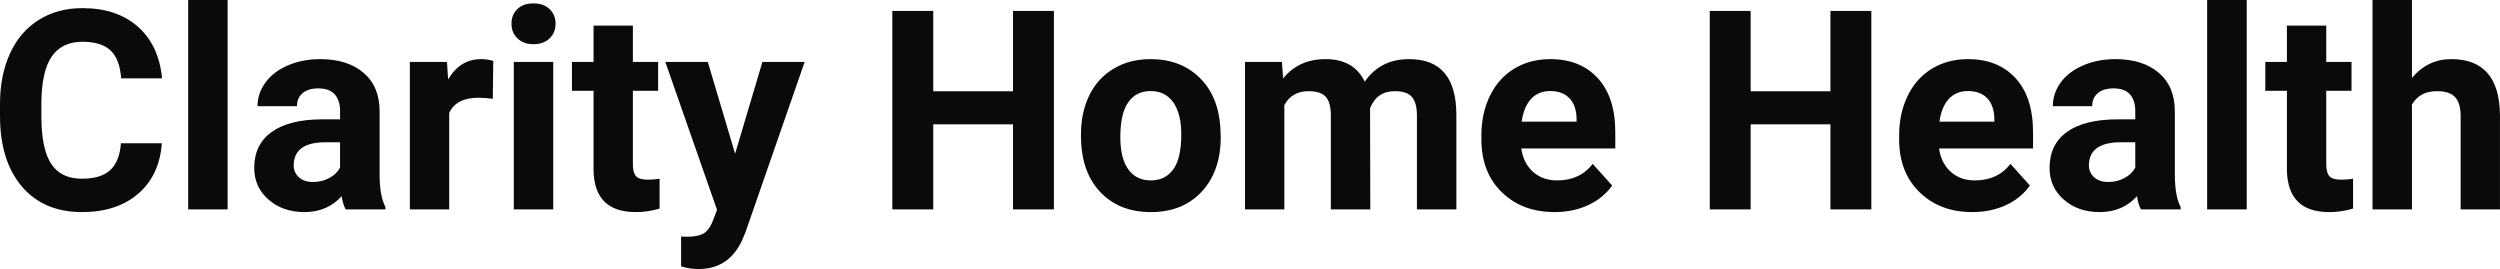 <?xml version="1.0" encoding="UTF-8" standalone="yes"?>
<svg xmlns="http://www.w3.org/2000/svg" width="100%" height="100%" viewBox="0 0 205.922 22.158" fill="#0A0A0A">
  <path d="M9.96 11.80L13.33 11.80Q13.14 14.44 11.38 15.96Q9.62 17.47 6.75 17.47L6.75 17.47Q3.60 17.47 1.80 15.36Q0 13.24 0 9.55L0 9.55L0 8.55Q0 6.19 0.83 4.39Q1.66 2.59 3.21 1.63Q4.75 0.67 6.79 0.67L6.79 0.67Q9.62 0.67 11.35 2.19Q13.08 3.71 13.35 6.45L13.35 6.45L9.98 6.45Q9.86 4.86 9.10 4.15Q8.34 3.44 6.79 3.44L6.79 3.44Q5.11 3.44 4.27 4.64Q3.44 5.85 3.41 8.39L3.41 8.39L3.41 9.62Q3.41 12.27 4.22 13.50Q5.02 14.72 6.75 14.72L6.75 14.72Q8.31 14.72 9.08 14.01Q9.85 13.30 9.96 11.80L9.96 11.80ZM18.75 0L18.75 17.25L15.50 17.25L15.50 0L18.75 0ZM31.75 17.25L28.47 17.25Q28.24 16.81 28.14 16.16L28.14 16.16Q26.96 17.47 25.08 17.47L25.08 17.47Q23.29 17.47 22.12 16.44Q20.94 15.41 20.94 13.84L20.94 13.84Q20.94 11.90 22.38 10.87Q23.81 9.84 26.52 9.83L26.52 9.83L28.01 9.83L28.01 9.13Q28.01 8.29 27.58 7.78Q27.14 7.28 26.21 7.28L26.21 7.28Q25.39 7.28 24.93 7.67Q24.46 8.06 24.46 8.75L24.46 8.75L21.21 8.75Q21.21 7.69 21.87 6.79Q22.52 5.90 23.71 5.39Q24.90 4.87 26.38 4.87L26.38 4.87Q28.63 4.87 29.95 6.00Q31.27 7.13 31.27 9.18L31.27 9.18L31.27 14.44Q31.28 16.17 31.75 17.06L31.75 17.06L31.75 17.25ZM25.79 14.99L25.79 14.99Q26.50 14.99 27.11 14.67Q27.72 14.35 28.01 13.81L28.01 13.81L28.01 11.72L26.80 11.72Q24.36 11.72 24.20 13.41L24.20 13.41L24.19 13.60Q24.19 14.21 24.62 14.60Q25.04 14.99 25.79 14.99ZM40.63 5.02L40.59 8.14Q39.92 8.05 39.42 8.05L39.42 8.05Q37.58 8.05 37.00 9.30L37.00 9.30L37.00 17.25L33.76 17.25L33.76 5.10L36.82 5.10L36.91 6.55Q37.89 4.87 39.62 4.87L39.62 4.87Q40.16 4.87 40.63 5.02L40.63 5.02ZM45.57 5.10L45.57 17.25L42.32 17.25L42.32 5.10L45.57 5.10ZM42.13 1.95L42.13 1.95Q42.13 1.22 42.61 0.75Q43.10 0.28 43.94 0.28L43.94 0.28Q44.78 0.28 45.27 0.75Q45.76 1.22 45.76 1.95L45.76 1.95Q45.76 2.70 45.26 3.17Q44.76 3.64 43.94 3.64Q43.13 3.64 42.63 3.17Q42.13 2.70 42.13 1.95ZM48.89 2.11L52.13 2.11L52.13 5.10L54.21 5.10L54.21 7.48L52.13 7.48L52.13 13.54Q52.13 14.22 52.39 14.51Q52.65 14.80 53.38 14.80L53.38 14.80Q53.92 14.80 54.33 14.72L54.33 14.72L54.33 17.18Q53.38 17.47 52.37 17.47L52.37 17.47Q48.95 17.47 48.89 14.03L48.89 14.03L48.89 7.48L47.11 7.48L47.11 5.10L48.89 5.10L48.89 2.11ZM58.30 5.10L60.55 12.66L62.80 5.10L66.28 5.10L61.40 19.14L61.13 19.78Q60.04 22.16 57.53 22.16L57.53 22.16Q56.83 22.16 56.10 21.94L56.10 21.94L56.10 19.48L56.59 19.50Q57.51 19.50 57.97 19.22Q58.42 18.93 58.68 18.28L58.68 18.28L59.06 17.28L54.80 5.10L58.30 5.10ZM86.81 0.90L86.81 17.25L83.44 17.25L83.44 10.24L76.87 10.24L76.87 17.25L73.50 17.25L73.50 0.90L76.87 0.90L76.87 7.52L83.44 7.52L83.44 0.90L86.81 0.90ZM89.04 11.21L89.04 11.06Q89.04 9.25 89.73 7.84Q90.43 6.42 91.74 5.65Q93.04 4.87 94.77 4.87L94.77 4.87Q97.23 4.87 98.79 6.38Q100.34 7.88 100.52 10.47L100.52 10.47L100.55 11.30Q100.55 14.09 98.99 15.78Q97.42 17.47 94.80 17.47Q92.17 17.47 90.60 15.79Q89.04 14.11 89.04 11.21L89.04 11.21ZM92.28 11.30L92.28 11.30Q92.28 13.03 92.93 13.94Q93.58 14.86 94.80 14.86L94.80 14.86Q95.98 14.86 96.64 13.95Q97.30 13.05 97.30 11.06L97.30 11.06Q97.30 9.37 96.64 8.43Q95.98 7.50 94.77 7.50L94.77 7.50Q93.58 7.50 92.93 8.43Q92.28 9.35 92.28 11.30ZM102.55 5.10L105.59 5.10L105.69 6.46Q106.98 4.87 109.18 4.87L109.18 4.87Q111.53 4.87 112.41 6.73L112.41 6.73Q113.69 4.87 116.06 4.87L116.06 4.87Q118.03 4.87 119.00 6.03Q119.96 7.18 119.96 9.49L119.96 9.49L119.96 17.25L116.71 17.25L116.71 9.50Q116.71 8.47 116.30 7.99Q115.90 7.51 114.88 7.51L114.88 7.51Q113.42 7.51 112.85 8.91L112.85 8.91L112.87 17.25L109.62 17.25L109.62 9.51Q109.62 8.46 109.21 7.98Q108.79 7.51 107.79 7.51L107.79 7.51Q106.41 7.51 105.79 8.66L105.79 8.66L105.79 17.25L102.55 17.25L102.55 5.10ZM128.05 17.47L128.05 17.47Q125.38 17.47 123.70 15.83Q122.02 14.20 122.02 11.47L122.02 11.47L122.02 11.15Q122.02 9.32 122.73 7.88Q123.43 6.44 124.73 5.65Q126.03 4.87 127.69 4.87L127.69 4.87Q130.18 4.87 131.62 6.45Q133.05 8.02 133.05 10.90L133.05 10.90L133.05 12.23L125.31 12.23Q125.47 13.42 126.26 14.14Q127.05 14.86 128.26 14.86L128.26 14.86Q130.14 14.86 131.19 13.50L131.19 13.50L132.79 15.28Q132.06 16.32 130.81 16.90Q129.57 17.47 128.05 17.47ZM127.68 7.50L127.68 7.50Q126.71 7.50 126.11 8.15Q125.51 8.80 125.34 10.02L125.34 10.02L129.86 10.02L129.86 9.76Q129.84 8.68 129.27 8.09Q128.71 7.50 127.68 7.50ZM154.14 0.90L154.14 17.25L150.77 17.25L150.77 10.24L144.20 10.24L144.20 17.25L140.83 17.25L140.83 0.90L144.20 0.90L144.20 7.52L150.77 7.52L150.77 0.90L154.14 0.90ZM162.46 17.47L162.46 17.47Q159.79 17.47 158.11 15.83Q156.43 14.20 156.43 11.47L156.43 11.47L156.43 11.15Q156.43 9.32 157.14 7.88Q157.84 6.44 159.14 5.65Q160.44 4.87 162.10 4.87L162.10 4.87Q164.59 4.87 166.03 6.45Q167.46 8.02 167.46 10.90L167.46 10.90L167.46 12.23L159.72 12.23Q159.88 13.42 160.67 14.14Q161.46 14.86 162.67 14.86L162.67 14.86Q164.55 14.86 165.60 13.50L165.60 13.50L167.20 15.28Q166.47 16.32 165.22 16.90Q163.98 17.47 162.46 17.47ZM162.09 7.50L162.09 7.50Q161.12 7.50 160.52 8.15Q159.92 8.80 159.75 10.02L159.75 10.02L164.27 10.02L164.27 9.76Q164.25 8.68 163.68 8.09Q163.12 7.50 162.09 7.50ZM179.62 17.25L176.34 17.25Q176.12 16.81 176.02 16.16L176.02 16.16Q174.84 17.47 172.95 17.47L172.95 17.47Q171.16 17.47 169.99 16.44Q168.82 15.41 168.82 13.84L168.82 13.84Q168.82 11.90 170.25 10.87Q171.68 9.84 174.39 9.83L174.39 9.83L175.88 9.83L175.88 9.13Q175.88 8.29 175.45 7.78Q175.02 7.28 174.08 7.28L174.08 7.28Q173.26 7.28 172.80 7.67Q172.33 8.06 172.33 8.75L172.33 8.75L169.09 8.75Q169.09 7.69 169.74 6.79Q170.39 5.90 171.58 5.39Q172.77 4.87 174.25 4.87L174.25 4.87Q176.50 4.87 177.82 6.00Q179.14 7.13 179.14 9.18L179.14 9.18L179.14 14.44Q179.15 16.17 179.62 17.06L179.62 17.06L179.62 17.25ZM173.66 14.99L173.66 14.99Q174.38 14.99 174.98 14.67Q175.59 14.35 175.88 13.81L175.88 13.81L175.88 11.72L174.67 11.72Q172.23 11.72 172.07 13.41L172.07 13.41L172.06 13.60Q172.06 14.21 172.49 14.60Q172.92 14.99 173.66 14.99ZM185.06 0L185.06 17.25L181.80 17.25L181.80 0L185.06 0ZM188.37 2.11L191.61 2.11L191.61 5.10L193.69 5.10L193.69 7.48L191.61 7.48L191.61 13.54Q191.61 14.22 191.87 14.51Q192.13 14.80 192.86 14.80L192.86 14.80Q193.40 14.80 193.82 14.72L193.82 14.72L193.82 17.18Q192.86 17.47 191.85 17.47L191.85 17.47Q188.44 17.47 188.37 14.03L188.37 14.03L188.37 7.48L186.59 7.48L186.59 5.10L188.37 5.10L188.37 2.11ZM198.67 0L198.67 6.42Q199.96 4.87 201.91 4.87L201.91 4.87Q205.87 4.87 205.92 9.47L205.92 9.47L205.92 17.25L202.68 17.25L202.68 9.56Q202.68 8.51 202.23 8.01Q201.78 7.51 200.73 7.51L200.73 7.51Q199.31 7.51 198.67 8.61L198.67 8.61L198.67 17.25L195.42 17.25L195.42 0L198.67 0Z" preserveAspectRatio="none"/>
</svg>